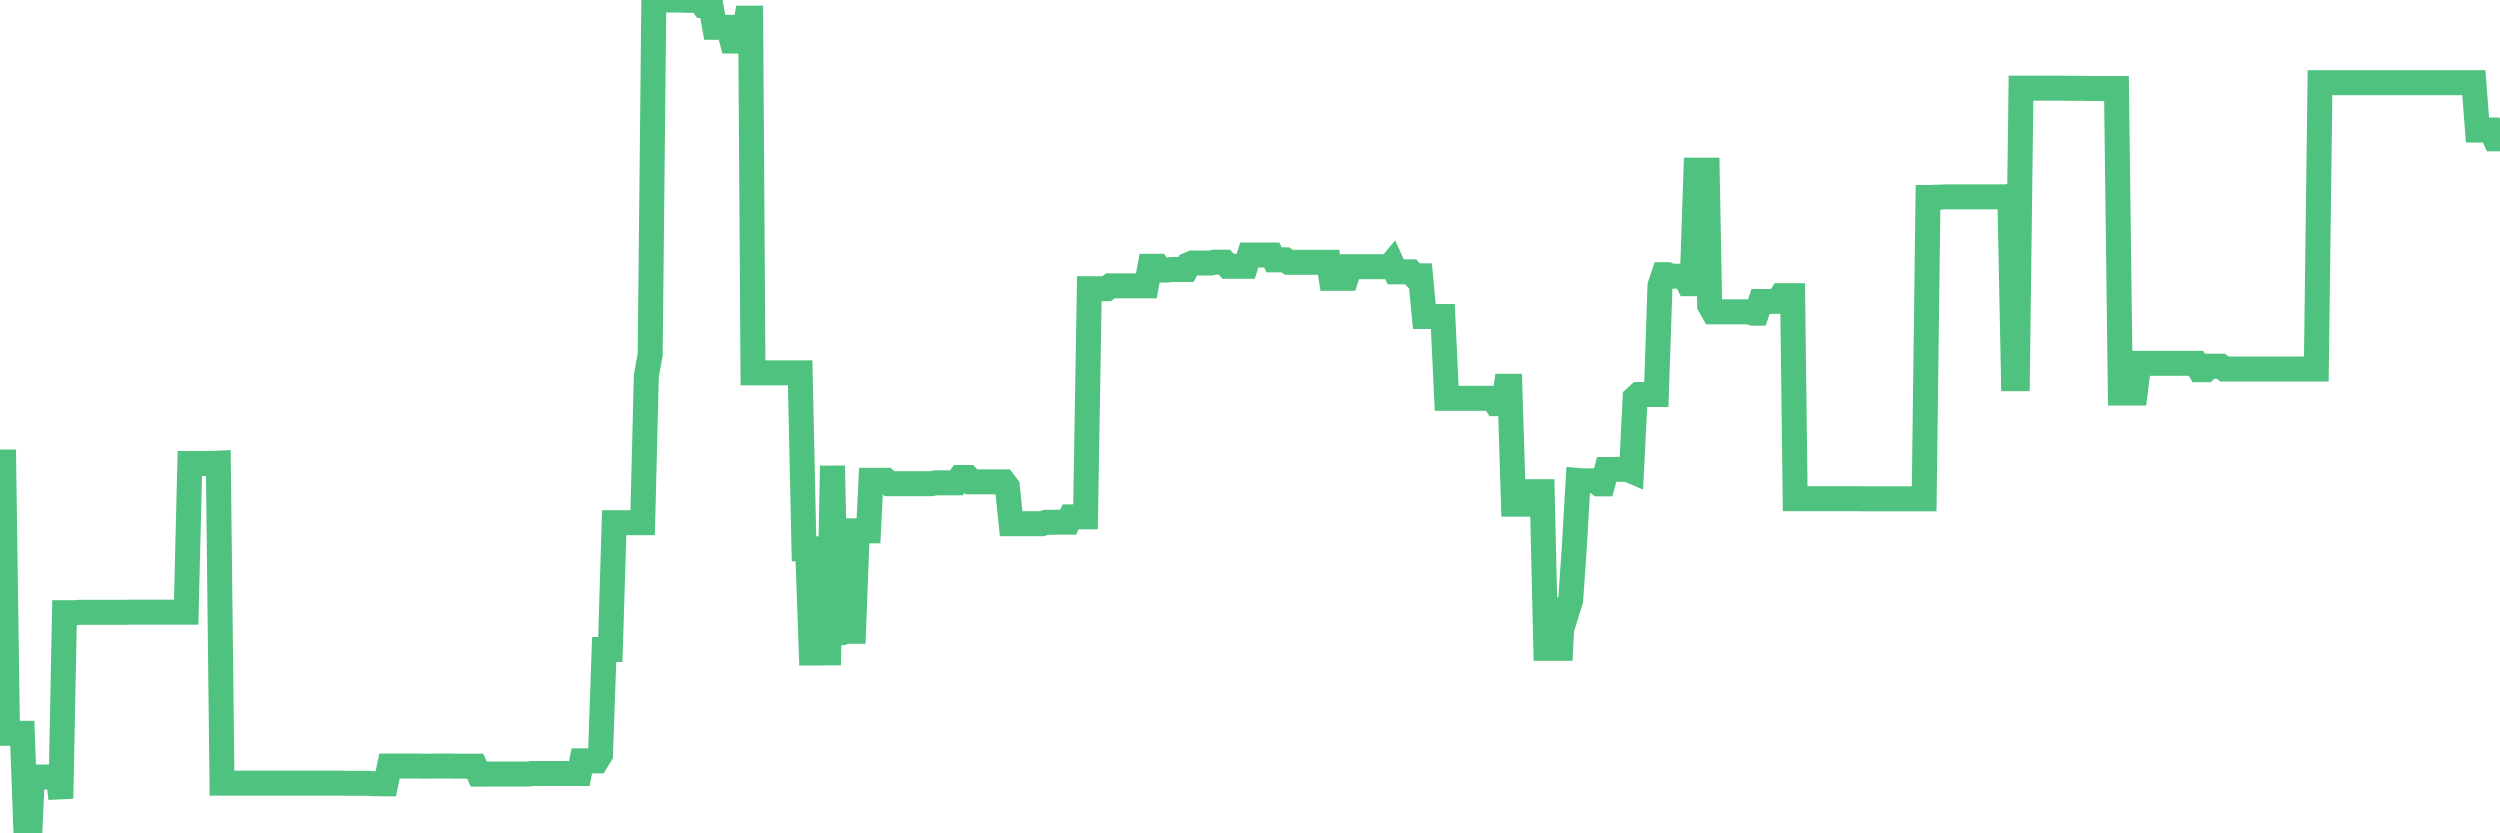 <?xml version="1.0"?><svg width="150px" height="50px" xmlns="http://www.w3.org/2000/svg" xmlns:xlink="http://www.w3.org/1999/xlink"> <polyline fill="none" stroke="#4fc280" stroke-width="1.5px" stroke-linecap="round" stroke-miterlimit="5" points="0.00,27.72 0.22,27.72 0.45,44.00 0.67,44.00 0.89,44.00 1.12,44.00 1.34,44.00 1.56,50.00 1.79,50.00 1.94,46.59 2.16,46.62 2.38,46.62 2.61,46.62 2.83,46.62 3.05,46.62 3.28,46.62 3.50,46.62 3.65,47.91 3.87,36.76 4.09,36.76 4.32,36.76 4.54,36.76 4.76,36.74 4.99,36.74 5.21,36.74 5.36,36.74 5.58,36.74 5.81,36.74 6.03,36.74 6.25,36.74 6.48,36.74 6.70,36.74 6.92,36.74 7.07,36.74 7.29,36.74 7.52,36.74 7.74,36.73 7.96,36.73 8.19,36.73 8.41,36.73 8.63,36.73 8.78,36.73 9.01,36.73 9.23,36.73 9.45,36.73 9.68,36.73 9.90,36.73 10.12,36.73 10.35,36.73 10.50,36.73 10.72,36.73 10.94,36.73 11.17,36.73 11.39,27.81 11.61,27.81 11.84,27.81 12.06,27.81 12.21,27.81 12.43,27.81 12.65,27.80 12.88,27.80 13.10,27.79 13.32,46.99 13.55,46.99 13.77,46.99 13.92,46.99 14.14,46.99 14.37,46.99 14.59,46.99 14.81,46.99 15.04,46.99 15.26,46.99 15.48,46.99 15.63,46.99 15.86,46.99 16.08,46.99 16.30,46.99 16.53,46.99 16.75,46.99 16.97,46.99 17.20,46.99 17.42,46.99 17.57,46.99 17.79,46.99 18.01,46.99 18.24,46.99 18.46,46.99 18.68,46.99 18.91,46.99 19.13,46.99 19.28,46.99 19.50,46.99 19.73,46.99 19.95,46.99 20.17,46.99 20.40,46.99 20.62,46.99 20.84,47.00 20.99,47.00 21.21,47.00 21.44,47.00 21.66,47.00 21.88,47.00 22.11,47.00 22.33,47.02 22.55,47.02 22.70,47.02 22.93,47.03 23.15,47.03 23.37,45.96 23.60,45.96 23.82,45.96 24.04,45.96 24.27,45.96 24.42,45.96 24.64,45.96 24.86,45.96 25.09,45.96 25.31,45.97 25.53,45.97 25.76,45.97 25.98,45.97 26.13,45.96 26.35,45.96 26.57,45.96 26.80,45.96 27.02,45.96 27.24,45.97 27.47,45.97 27.69,45.97 27.84,45.97 28.06,45.97 28.29,45.97 28.51,45.97 28.73,46.45 28.96,46.45 29.18,46.45 29.40,46.44 29.55,46.44 29.78,46.44 30.00,46.44 30.22,46.44 30.45,46.44 30.67,46.44 30.89,46.44 31.12,46.44 31.26,46.44 31.49,46.44 31.71,46.44 31.93,46.41 32.16,46.41 32.38,46.41 32.60,46.41 32.83,46.41 33.05,46.41 33.20,46.41 33.42,46.41 33.65,46.41 33.87,46.41 34.09,46.41 34.32,46.41 34.54,46.41 34.76,46.41 34.91,45.65 35.13,45.65 35.36,45.65 35.58,45.65 35.80,45.65 36.03,45.28 36.25,38.97 36.47,38.97 36.62,38.97 36.85,31.36 37.07,31.36 37.29,31.36 37.52,31.36 37.74,31.36 37.96,31.36 38.19,31.36 38.34,31.36 38.56,31.36 38.78,22.55 39.01,21.28 39.23,0.00 39.45,0.00 39.68,0.00 39.90,0.00 40.05,0.00 40.27,0.00 40.49,0.00 40.72,0.00 40.94,0.00 41.16,0.02 41.39,0.02 41.61,0.02 41.76,0.02 41.98,0.02 42.21,0.33 42.43,0.33 42.65,0.33 42.88,1.64 43.10,1.64 43.32,1.64 43.47,1.64 43.70,1.64 43.92,2.46 44.14,2.46 44.37,2.46 44.59,2.46 44.81,1.09 45.04,1.09 45.18,22.37 45.41,22.37 45.63,22.37 45.85,22.37 46.08,22.37 46.30,22.37 46.52,22.37 46.75,22.37 46.90,22.37 47.12,22.37 47.34,22.37 47.57,22.37 47.79,22.37 48.01,22.37 48.24,32.93 48.46,32.93 48.68,39.18 48.83,39.18 49.05,39.18 49.28,39.18 49.50,39.17 49.72,39.17 49.95,27.95 50.17,37.96 50.39,37.96 50.54,37.96 50.77,37.88 50.99,37.88 51.21,37.88 51.44,31.85 51.66,31.85 51.88,31.85 52.11,31.85 52.26,28.82 52.48,28.82 52.70,28.82 52.93,28.82 53.15,28.82 53.37,29.02 53.60,29.02 53.82,29.02 53.97,29.02 54.19,29.02 54.41,29.02 54.64,29.02 54.86,29.02 55.08,29.02 55.31,29.02 55.53,29.02 55.68,29.02 55.90,29.02 56.13,28.97 56.35,28.97 56.57,28.97 56.80,28.97 57.02,28.97 57.24,28.97 57.39,28.97 57.62,28.65 57.84,28.65 58.06,28.65 58.29,28.91 58.51,28.91 58.73,28.91 58.96,28.91 59.10,28.91 59.33,28.91 59.55,28.91 59.77,28.91 60.00,28.91 60.22,28.91 60.44,29.20 60.67,31.42 60.82,31.42 61.04,31.42 61.26,31.42 61.49,31.42 61.71,31.42 61.93,31.42 62.16,31.42 62.38,31.42 62.53,31.42 62.75,31.34 62.97,31.34 63.20,31.34 63.42,31.33 63.64,31.33 63.87,31.33 64.09,31.33 64.24,31.01 64.46,31.01 64.69,31.01 64.91,31.01 65.13,31.01 65.36,17.32 65.58,17.32 65.80,17.32 66.03,17.32 66.18,17.32 66.40,17.32 66.62,17.15 66.85,17.15 67.07,17.15 67.29,17.15 67.52,17.15 67.74,17.15 67.89,17.15 68.11,17.15 68.33,17.15 68.56,17.15 68.78,17.15 69.00,15.98 69.23,15.98 69.45,15.98 69.60,16.20 69.82,16.20 70.05,16.20 70.27,16.17 70.49,16.17 70.72,16.17 70.94,16.17 71.16,16.17 71.31,15.88 71.54,15.78 71.76,15.78 71.98,15.78 72.21,15.78 72.43,15.78 72.65,15.78 72.88,15.73 73.02,15.73 73.25,15.73 73.47,15.73 73.69,15.98 73.92,15.98 74.14,15.98 74.36,15.98 74.59,15.98 74.74,15.98 74.96,15.30 75.18,15.30 75.41,15.30 75.63,15.30 75.85,15.30 76.08,15.30 76.30,15.30 76.45,15.59 76.67,15.59 76.89,15.59 77.12,15.59 77.34,15.74 77.56,15.74 77.79,15.74 78.01,15.74 78.16,15.74 78.38,15.74 78.61,15.74 78.83,15.74 79.05,15.74 79.28,15.74 79.50,15.74 79.72,15.74 79.87,16.70 80.10,16.70 80.32,16.70 80.54,16.70 80.77,16.70 80.99,16.00 81.21,16.00 81.44,16.00 81.66,16.00 81.81,16.00 82.03,16.00 82.25,16.00 82.48,16.00 82.70,16.00 82.92,16.00 83.15,16.00 83.37,16.00 83.52,15.82 83.74,16.31 83.97,16.31 84.19,16.31 84.41,16.31 84.64,16.31 84.86,16.55 85.08,16.55 85.23,16.55 85.46,18.99 85.68,18.99 85.90,18.99 86.13,18.99 86.35,18.99 86.57,18.99 86.80,23.90 86.94,23.90 87.17,23.90 87.39,23.90 87.61,23.90 87.84,23.90 88.06,23.90 88.28,23.90 88.51,23.90 88.66,23.90 88.88,23.90 89.10,23.90 89.33,23.90 89.55,23.90 89.77,24.22 90.00,24.22 90.22,24.22 90.37,23.18 90.59,23.18 90.81,30.25 91.04,30.25 91.26,30.25 91.48,29.50 91.71,29.50 91.93,29.50 92.08,29.50 92.30,29.50 92.53,29.50 92.75,38.90 92.97,38.90 93.20,38.90 93.42,38.90 93.64,38.90 93.79,35.93 94.02,36.72 94.24,36.01 94.46,32.82 94.69,28.83 94.91,28.85 95.13,28.85 95.36,28.85 95.50,28.85 95.73,28.85 95.95,29.03 96.17,29.03 96.40,28.17 96.62,28.17 96.84,28.17 97.07,28.16 97.29,28.16 97.44,28.16 97.66,28.16 97.89,28.26 98.11,23.87 98.33,23.67 98.56,23.67 98.78,23.67 99.00,23.67 99.15,23.67 99.38,23.67 99.60,17.14 99.82,16.48 100.05,16.48 100.27,16.57 100.49,16.57 100.72,16.57 100.86,16.57 101.09,16.57 101.31,17.02 101.53,17.02 101.76,10.21 101.98,10.21 102.20,10.21 102.43,10.21 102.58,18.32 102.80,18.71 103.02,18.71 103.25,18.71 103.47,18.71 103.69,18.71 103.92,18.71 104.14,18.71 104.29,18.71 104.51,18.71 104.73,18.71 104.96,18.71 105.18,18.79 105.40,18.79 105.63,18.09 105.85,18.09 106.00,18.09 106.22,18.09 106.45,18.08 106.67,18.08 106.89,17.74 107.12,17.74 107.34,17.74 107.56,17.74 107.71,29.92 107.94,29.92 108.16,29.92 108.38,29.92 108.61,29.92 108.83,29.92 109.05,29.92 109.28,29.92 109.42,29.92 109.65,29.92 109.87,29.92 110.09,29.92 110.32,29.92 110.54,29.92 110.76,29.92 110.99,29.92 111.14,29.92 111.36,29.92 111.58,29.92 111.81,29.93 112.03,29.93 112.25,29.93 112.48,29.93 112.70,29.93 112.92,29.93 113.07,29.93 113.30,29.93 113.52,29.93 113.74,29.93 113.97,29.93 114.19,29.93 114.41,29.93 114.64,29.93 114.78,29.93 115.01,29.93 115.23,29.93 115.45,29.93 115.68,11.85 115.90,11.85 116.12,11.83 116.35,11.83 116.50,11.83 116.72,11.81 116.94,11.81 117.17,11.81 117.39,11.81 117.61,11.81 117.84,11.81 118.06,11.81 118.21,11.81 118.43,11.81 118.65,11.81 118.88,11.81 119.10,11.81 119.32,11.81 119.55,11.81 119.77,11.81 119.92,11.81 120.14,11.81 120.37,11.81 120.59,11.77 120.81,22.72 121.04,22.72 121.26,5.29 121.48,5.29 121.63,5.29 121.86,5.29 122.08,5.29 122.30,5.29 122.53,5.29 122.75,5.29 122.97,5.29 123.20,5.29 123.34,5.29 123.57,5.29 123.79,5.29 124.01,5.30 124.24,5.30 124.46,5.30 124.68,5.30 124.91,5.30 125.06,5.30 125.28,5.31 125.50,5.31 125.73,5.31 125.95,5.31 126.17,5.31 126.40,5.31 126.62,5.31 126.77,5.31 126.99,5.31 127.22,23.58 127.44,23.58 127.66,23.58 127.89,23.58 128.11,23.58 128.33,21.80 128.48,21.80 128.70,21.80 128.93,21.80 129.15,21.80 129.37,21.80 129.60,21.80 129.82,21.80 130.04,21.80 130.27,21.80 130.42,21.80 130.64,21.80 130.86,21.80 131.09,21.80 131.31,21.80 131.53,21.80 131.76,21.80 131.98,22.18 132.13,22.18 132.35,22.18 132.57,21.97 132.80,21.97 133.02,21.97 133.24,21.97 133.47,22.14 133.69,22.14 133.84,22.14 134.06,22.14 134.29,22.14 134.51,22.14 134.73,22.14 134.96,22.14 135.18,22.14 135.40,22.14 135.55,22.14 135.78,22.14 136.00,22.14 136.22,22.14 136.45,22.14 136.67,22.14 136.89,22.14 137.12,22.14 137.26,22.14 137.49,22.14 137.71,22.14 137.93,22.14 138.16,22.14 138.38,22.14 138.60,22.14 138.83,22.14 138.98,22.14 139.20,4.96 139.42,4.96 139.65,4.96 139.87,4.96 140.09,4.96 140.32,4.96 140.54,4.96 140.69,4.96 140.91,4.96 141.14,4.96 141.36,4.96 141.58,4.96 141.81,4.96 142.03,4.96 142.25,4.96 142.40,4.96 142.62,4.96 142.85,4.96 143.07,4.96 143.29,4.96 143.52,4.96 143.74,4.96 143.96,4.96 144.11,4.96 144.34,4.96 144.56,4.96 144.78,4.96 145.01,4.96 145.23,4.96 145.45,4.96 145.68,4.96 145.90,4.96 146.05,4.96 146.27,4.96 146.49,4.96 146.72,4.96 146.94,4.96 147.16,4.96 147.39,4.96 147.61,4.96 147.76,4.96 147.98,4.96 148.21,4.96 148.43,4.96 148.65,7.80 148.88,7.80 149.10,7.80 149.32,7.80 149.47,7.80 149.70,8.33 149.92,8.33 150.00,8.33 "/></svg>